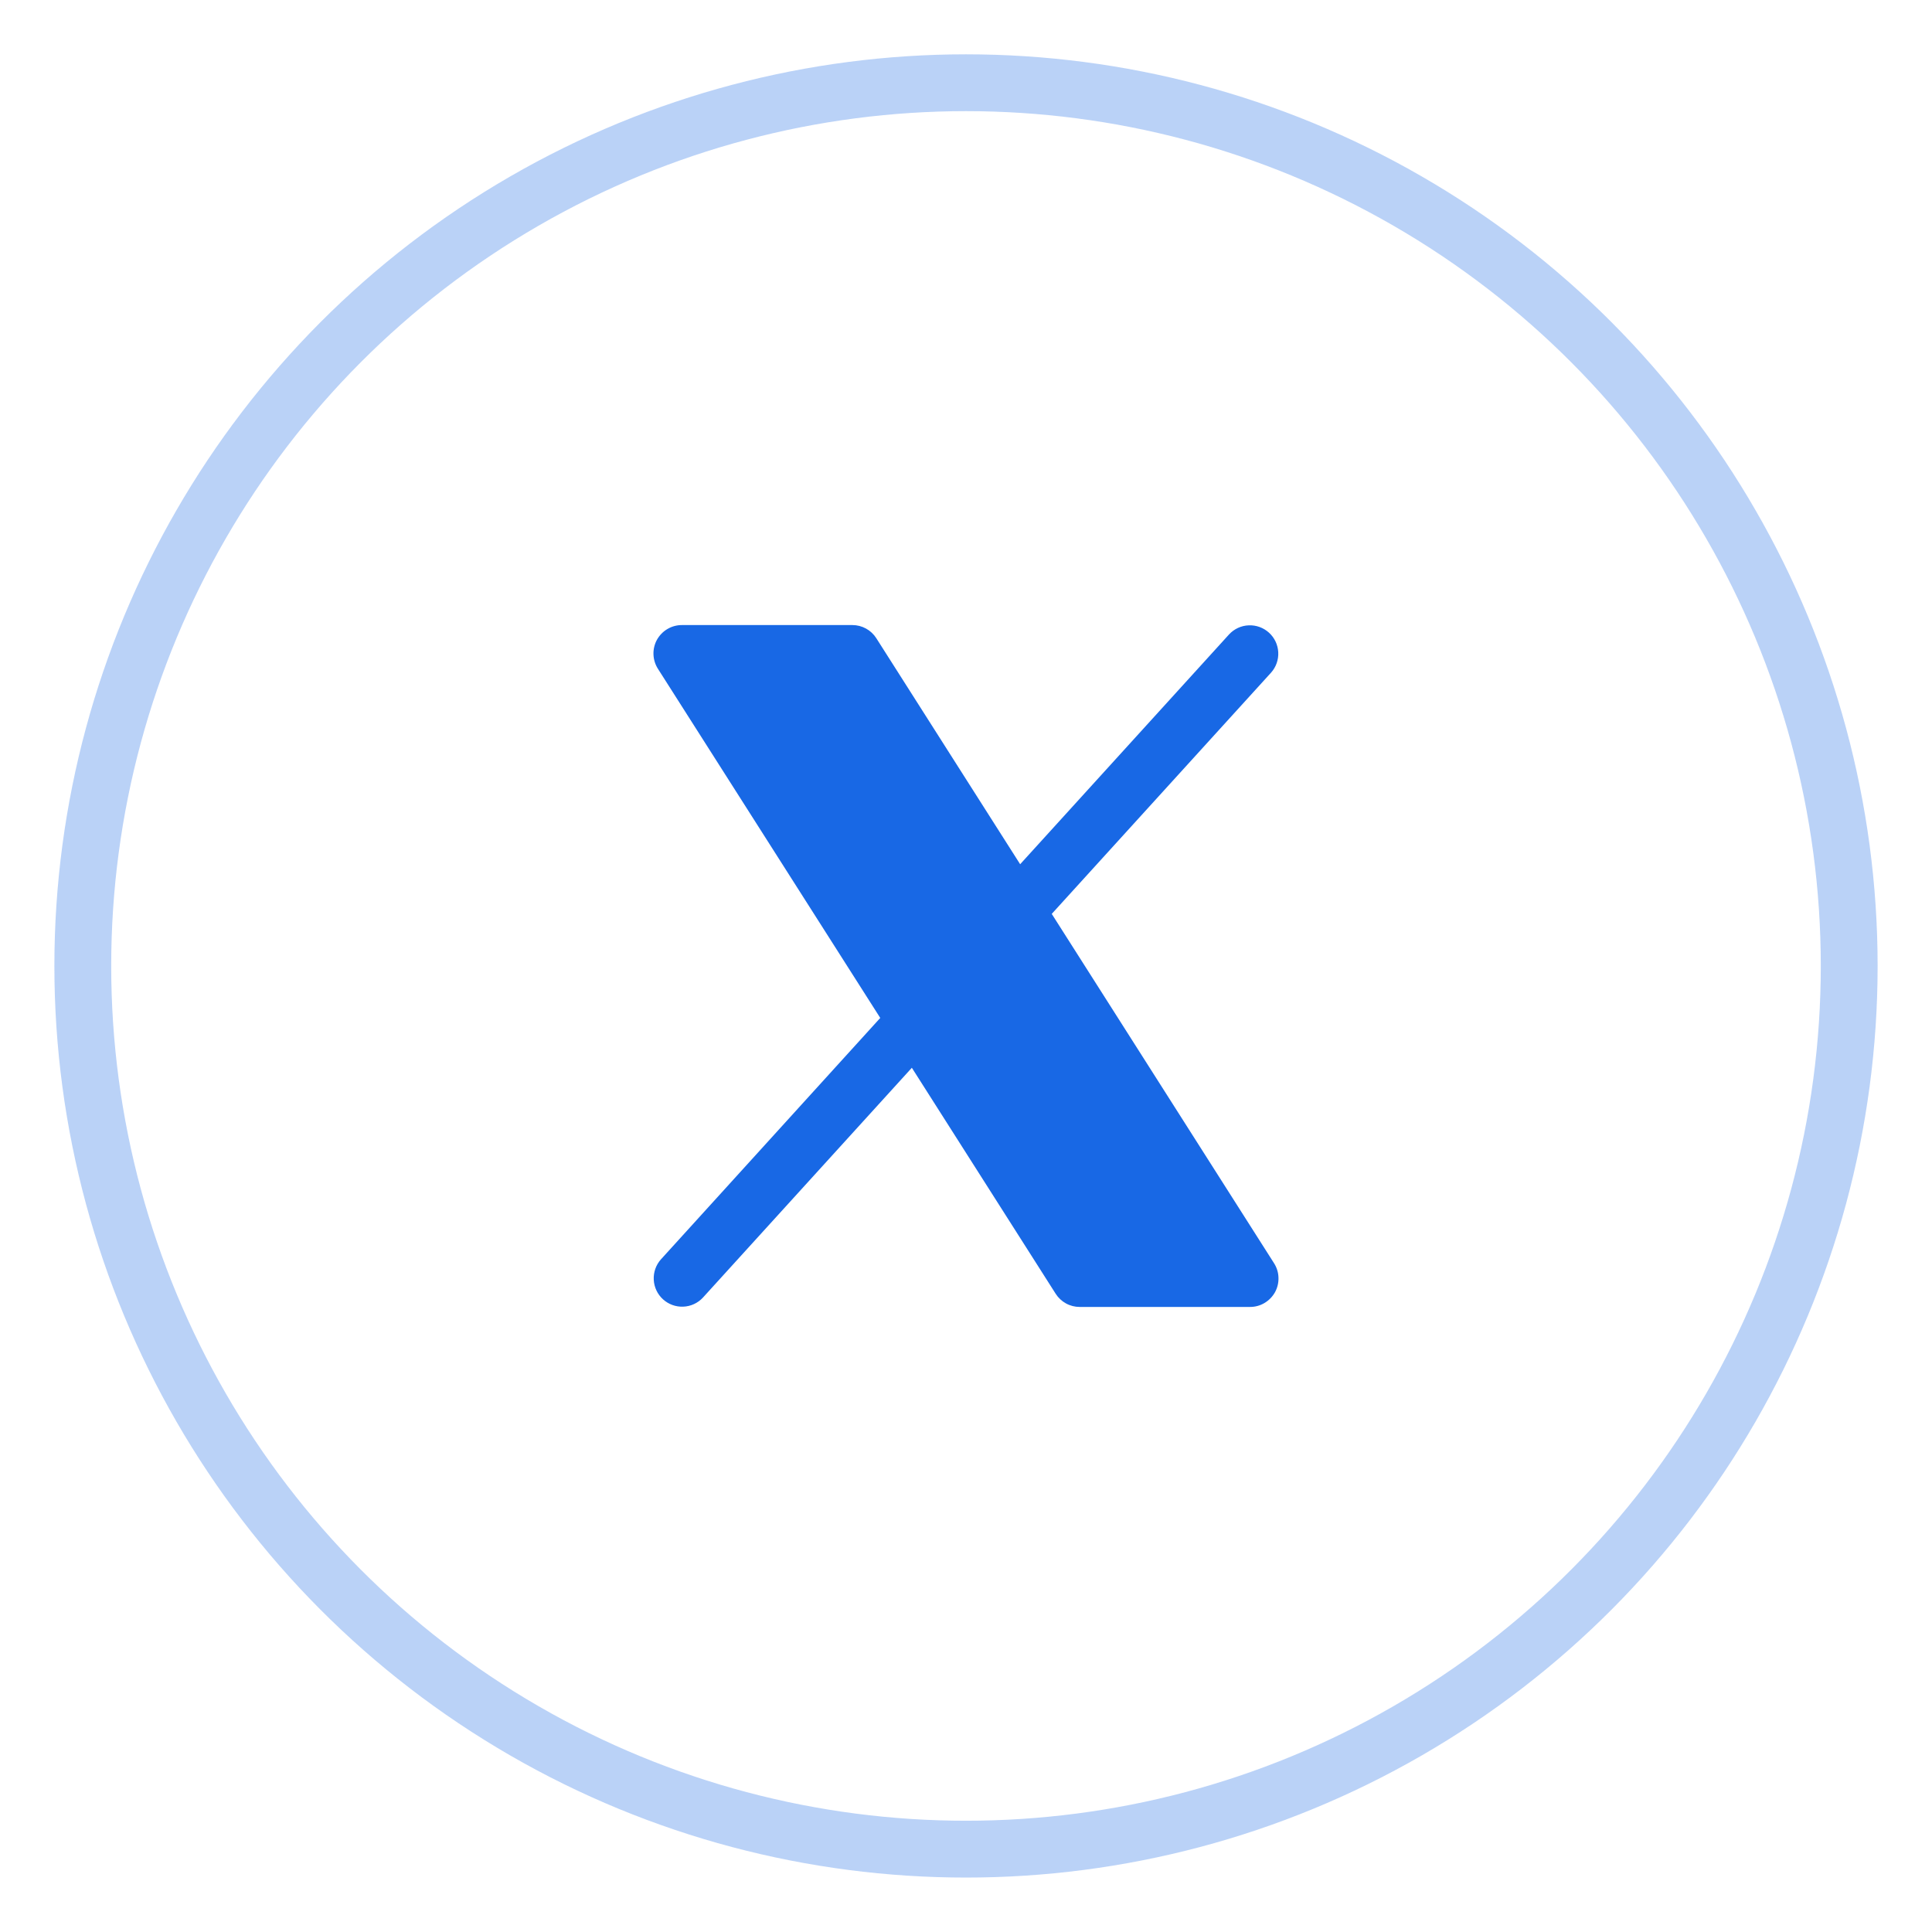 <svg width="34" height="34" viewBox="0 0 34 34" fill="none" xmlns="http://www.w3.org/2000/svg">
<circle cx="17" cy="16.999" r="15.543" stroke="#1868E5" stroke-opacity="0.3"/>
<path d="M22.438 22.741C22.394 22.819 22.331 22.884 22.254 22.93C22.177 22.976 22.09 23 22 23H19C18.916 23 18.833 22.979 18.759 22.938C18.686 22.898 18.623 22.839 18.578 22.768L16.047 18.791L12.37 22.836C12.28 22.933 12.156 22.99 12.025 22.995C11.893 23.001 11.765 22.954 11.668 22.866C11.57 22.777 11.512 22.654 11.505 22.522C11.498 22.391 11.543 22.262 11.63 22.164L15.491 17.914L11.578 11.769C11.53 11.693 11.503 11.606 11.5 11.516C11.497 11.427 11.518 11.338 11.561 11.259C11.605 11.181 11.668 11.115 11.745 11.07C11.822 11.024 11.91 11 12 11H15C15.084 11 15.167 11.021 15.241 11.062C15.314 11.102 15.377 11.161 15.422 11.232L17.953 15.209L21.63 11.164C21.72 11.067 21.844 11.01 21.975 11.005C22.107 10.999 22.235 11.046 22.332 11.134C22.43 11.223 22.488 11.346 22.495 11.478C22.502 11.609 22.457 11.738 22.37 11.836L18.509 16.083L22.422 22.232C22.47 22.308 22.497 22.395 22.499 22.484C22.502 22.574 22.481 22.662 22.438 22.741Z" fill="#1868E5"/>
</svg>

